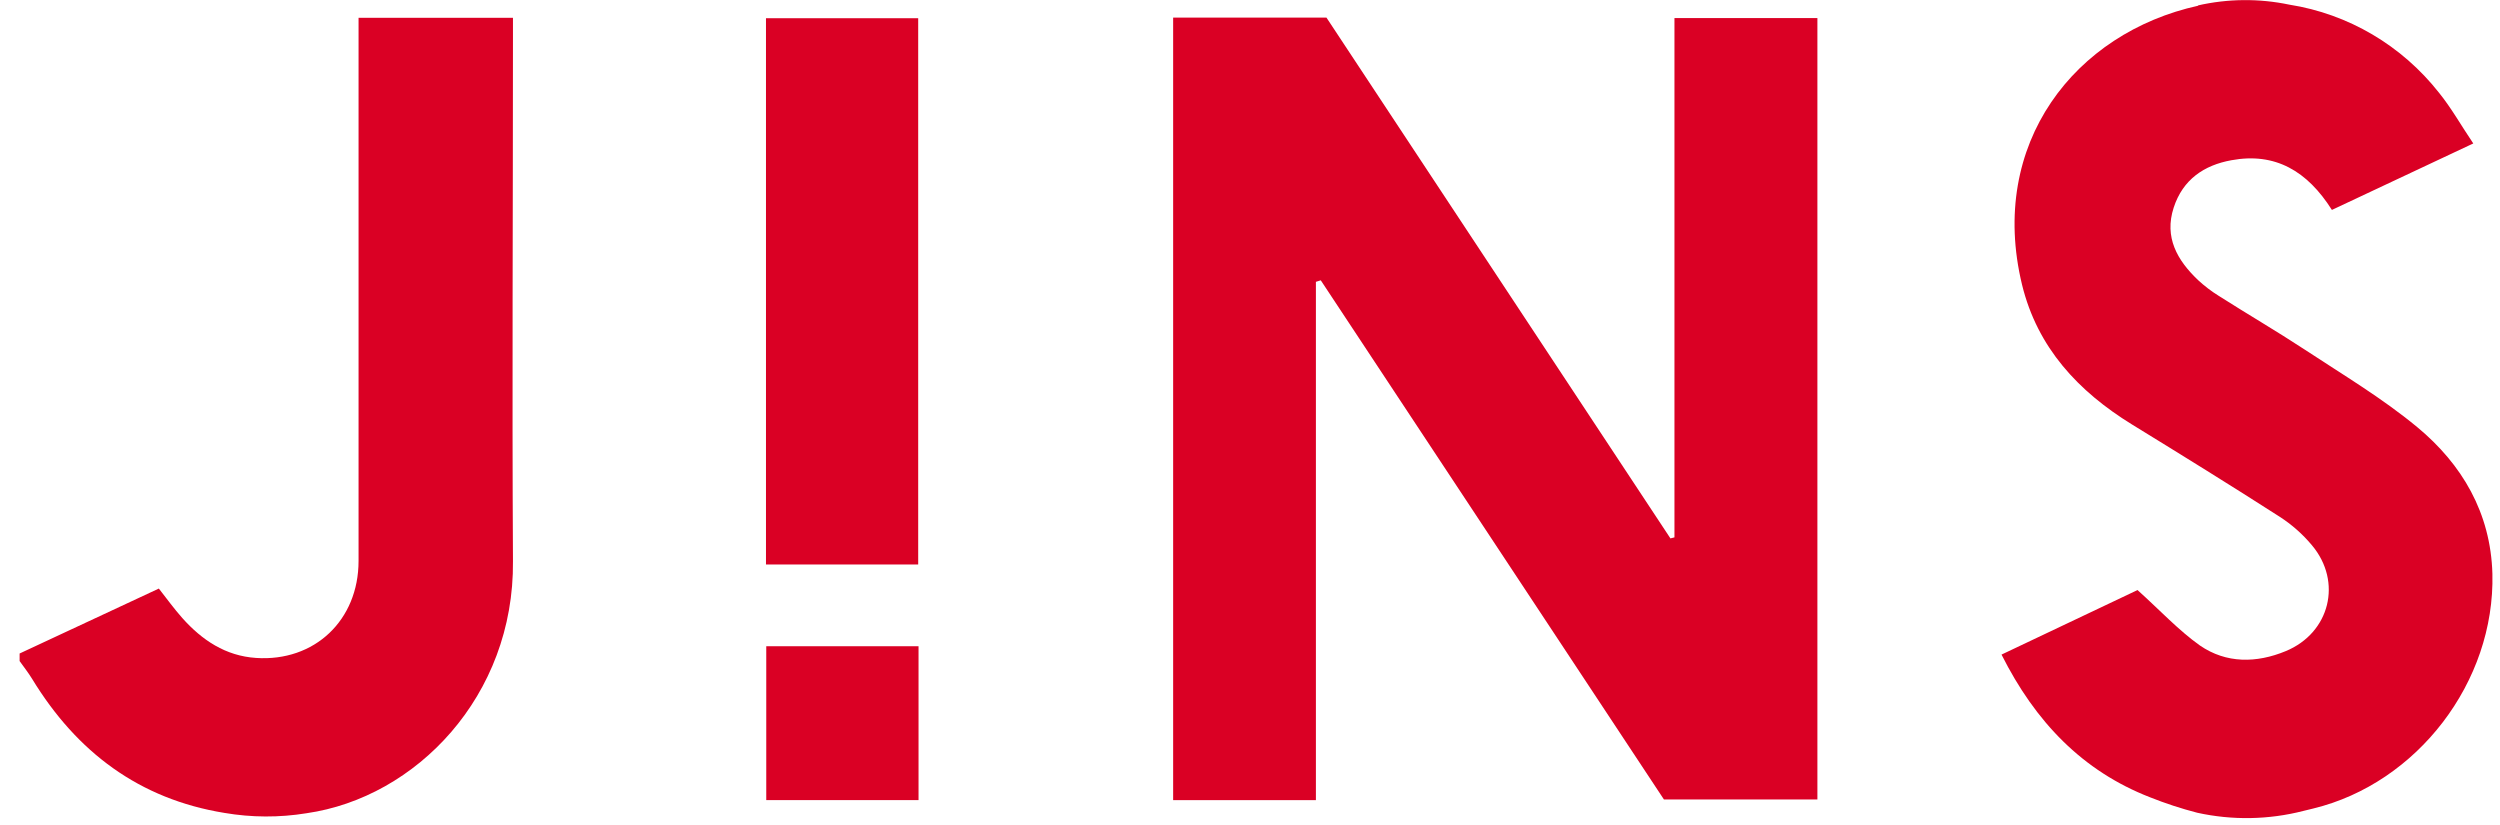 <?xml version="1.0" encoding="UTF-8"?>
<svg xmlns="http://www.w3.org/2000/svg" width="97" height="32" viewBox="0 0 97 32" fill="none">
  <g clip-path="url(#clip0_461_5600)">
    <path fill-rule="evenodd" clip-rule="evenodd" d="M85.273 0.212C86.441 -0.054 87.651 -0.065 88.824 0.18C91.116 0.541 93.191 1.763 94.637 3.603C95.114 4.192 95.491 4.867 95.963 5.566L90.478 8.145C89.526 6.639 88.28 5.902 86.578 6.217C85.517 6.41 84.695 6.962 84.339 8.056C83.965 9.207 84.475 10.097 85.283 10.866C85.529 11.094 85.795 11.298 86.079 11.474C87.187 12.181 88.325 12.843 89.426 13.566C90.9 14.537 92.43 15.448 93.788 16.572C95.528 18.014 96.639 19.899 96.705 22.262C96.809 26.46 93.788 30.386 89.763 31.368C89.37 31.464 89.763 31.368 89.37 31.464C88.021 31.81 86.611 31.834 85.251 31.534C84.63 31.373 84.019 31.173 83.422 30.935C80.794 29.913 78.969 28.004 77.659 25.398L82.936 22.894C83.806 23.677 84.528 24.457 85.358 25.046C86.379 25.747 87.551 25.734 88.688 25.263C90.399 24.556 90.895 22.574 89.704 21.157C89.345 20.727 88.924 20.355 88.455 20.052C86.559 18.834 84.639 17.648 82.719 16.468C80.64 15.188 79.051 13.491 78.455 11.046C77.129 5.569 80.507 1.271 85.297 0.22" fill="#DA0024"></path>
    <path fill-rule="evenodd" clip-rule="evenodd" d="M11.891 31.554C10.837 31.726 9.762 31.721 8.709 31.541C5.402 31.003 2.981 29.185 1.246 26.34C1.1 26.101 0.923 25.877 0.761 25.649V25.356L6.163 22.836C6.471 23.226 6.752 23.619 7.073 23.979C7.839 24.839 8.754 25.45 9.934 25.528C12.196 25.681 13.912 24.073 13.912 21.763V2.864V0.691H19.903V1.477C19.903 8.242 19.866 15.008 19.903 21.774C19.953 27.012 16.137 30.946 11.891 31.554Z" fill="#DA0024"></path>
    <path fill-rule="evenodd" clip-rule="evenodd" d="M51.057 10.935V31.044H45.518V0.682H51.466L64.813 20.89L64.969 20.85V0.7H70.515V31.02H64.561L51.246 10.876L51.057 10.935Z" fill="#DA0024"></path>
    <path fill-rule="evenodd" clip-rule="evenodd" d="M29.72 21.902V0.707H35.626V21.902H29.72Z" fill="#DA0024"></path>
    <path fill-rule="evenodd" clip-rule="evenodd" d="M35.639 31.044H29.731V25.074H35.639V31.044Z" fill="#DA0024"></path>
  </g>
  <defs>
    <clipPath id="clip0_461_5600">
      <rect width="96" height="32" fill="white" transform="translate(0.756)"></rect>
    </clipPath>
  </defs>
</svg>
